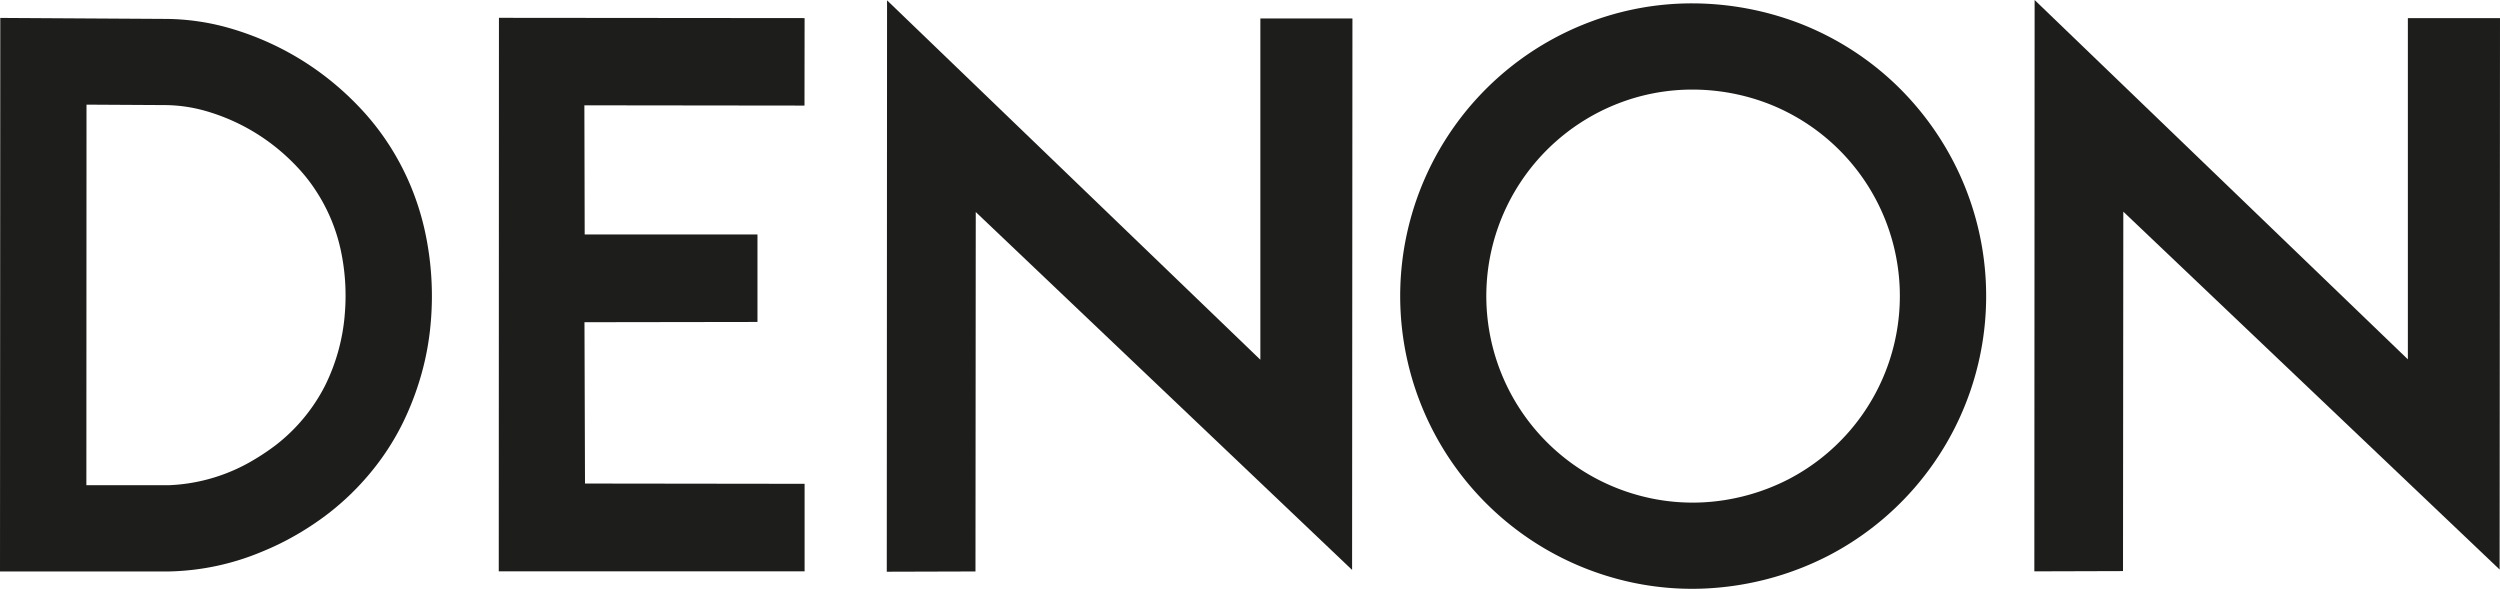 <svg viewBox="0 0 239.778 56.474" xmlns="http://www.w3.org/2000/svg"><defs><style>.cls-1{fill:#1d1d1b;fill-rule:evenodd;}</style></defs><g data-sanitized-data-name="Layer 2" data-name="Layer 2" id="Layer_2"><g data-sanitized-data-name="B2C - Portada Resumen - 4 x 4 - Marcas - 1" data-name="B2C - Portada Resumen - 4 x 4 - Marcas - 1" id="B2C_-_Portada_Resumen_-_4_x_4_-_Marcas_-_1"><polygon points="77.17 1.736 47.854 1.709 47.837 54.799 77.17 54.799 77.17 46.403 56.108 46.376 56.058 30.904 72.65 30.879 72.65 22.488 56.078 22.488 56.048 10.101 77.16 10.126 77.17 1.736 77.17 1.736 77.17 1.736" class="cls-1"></polygon><path d="M39.373,17.796A25.149,25.149,0,0,0,37.344,13.937a24.523,24.523,0,0,0-2.758-3.531A28.093,28.093,0,0,0,30.922,7.123a27.416,27.416,0,0,0-4.284-2.633A27.804,27.804,0,0,0,21.945,2.678a22.672,22.672,0,0,0-6.072-.864h0L.027,1.719,0,54.809H16.199a24.296,24.296,0,0,0,8.994-1.925,26.085,26.085,0,0,0,3.298-1.627,27.713,27.713,0,0,0,3.051-2.047,25.35,25.35,0,0,0,3.964-3.839,24.326,24.326,0,0,0,3.025-4.6,27.619,27.619,0,0,0,1.922-5.008,26.306,26.306,0,0,0,.846-4.667A29.203,29.203,0,0,0,40.715,21.993a25.58,25.58,0,0,0-1.342-4.197Zm-6.319,12.516a18.758,18.758,0,0,1-1.885,6.69,16.937,16.937,0,0,1-4.693,5.668,21.697,21.697,0,0,1-2.135,1.436,17.166,17.166,0,0,1-8.208,2.433H8.284l.013-36.503,7.521.043h0a14.55,14.55,0,0,1,3.857.55,19.256,19.256,0,0,1,6.259,3.09,19.612,19.612,0,0,1,2.548,2.275,15.914,15.914,0,0,1,1.872,2.385,16.869,16.869,0,0,1,2.295,5.46,20.843,20.843,0,0,1,.403,6.474Z" class="cls-1"></path><polygon points="230.941 1.737 230.941 34.465 195.143 0 195.116 54.799 203.62 54.774 203.65 20.301 239.741 54.624 239.778 1.737 230.941 1.737 230.941 1.737 230.941 1.737" class="cls-1"></polygon><polygon points="120.883 34.503 85.078 0.032 85.052 54.834 93.559 54.809 93.586 20.336 129.681 54.661 129.714 1.77 120.883 1.77 120.883 34.503 120.883 34.503 120.883 34.503" class="cls-1"></polygon><path d="M187.911,16.638a28.302,28.302,0,0,0-6.212-8.652,28.001,28.001,0,0,0-9.004-5.708A28.918,28.918,0,0,0,162.328.323a27.664,27.664,0,0,0-9.973,1.837,28.085,28.085,0,0,0,2.692,53.346,27.6,27.6,0,0,0,10.109.818,28.703,28.703,0,0,0,10.12-2.983,28.05,28.05,0,0,0,12.635-36.703Zm-6.772,18.196a19.798,19.798,0,0,1-9.66,11.162,20.303,20.303,0,0,1-7.139,2.108,19.565,19.565,0,0,1-7.132-.583A19.808,19.808,0,0,1,144.867,19.107,19.845,19.845,0,0,1,155.306,9.883a19.56,19.56,0,0,1,7.035-1.291,20.277,20.277,0,0,1,7.322,1.377,19.794,19.794,0,0,1,11.476,24.865Z" class="cls-1"></path></g></g></svg>